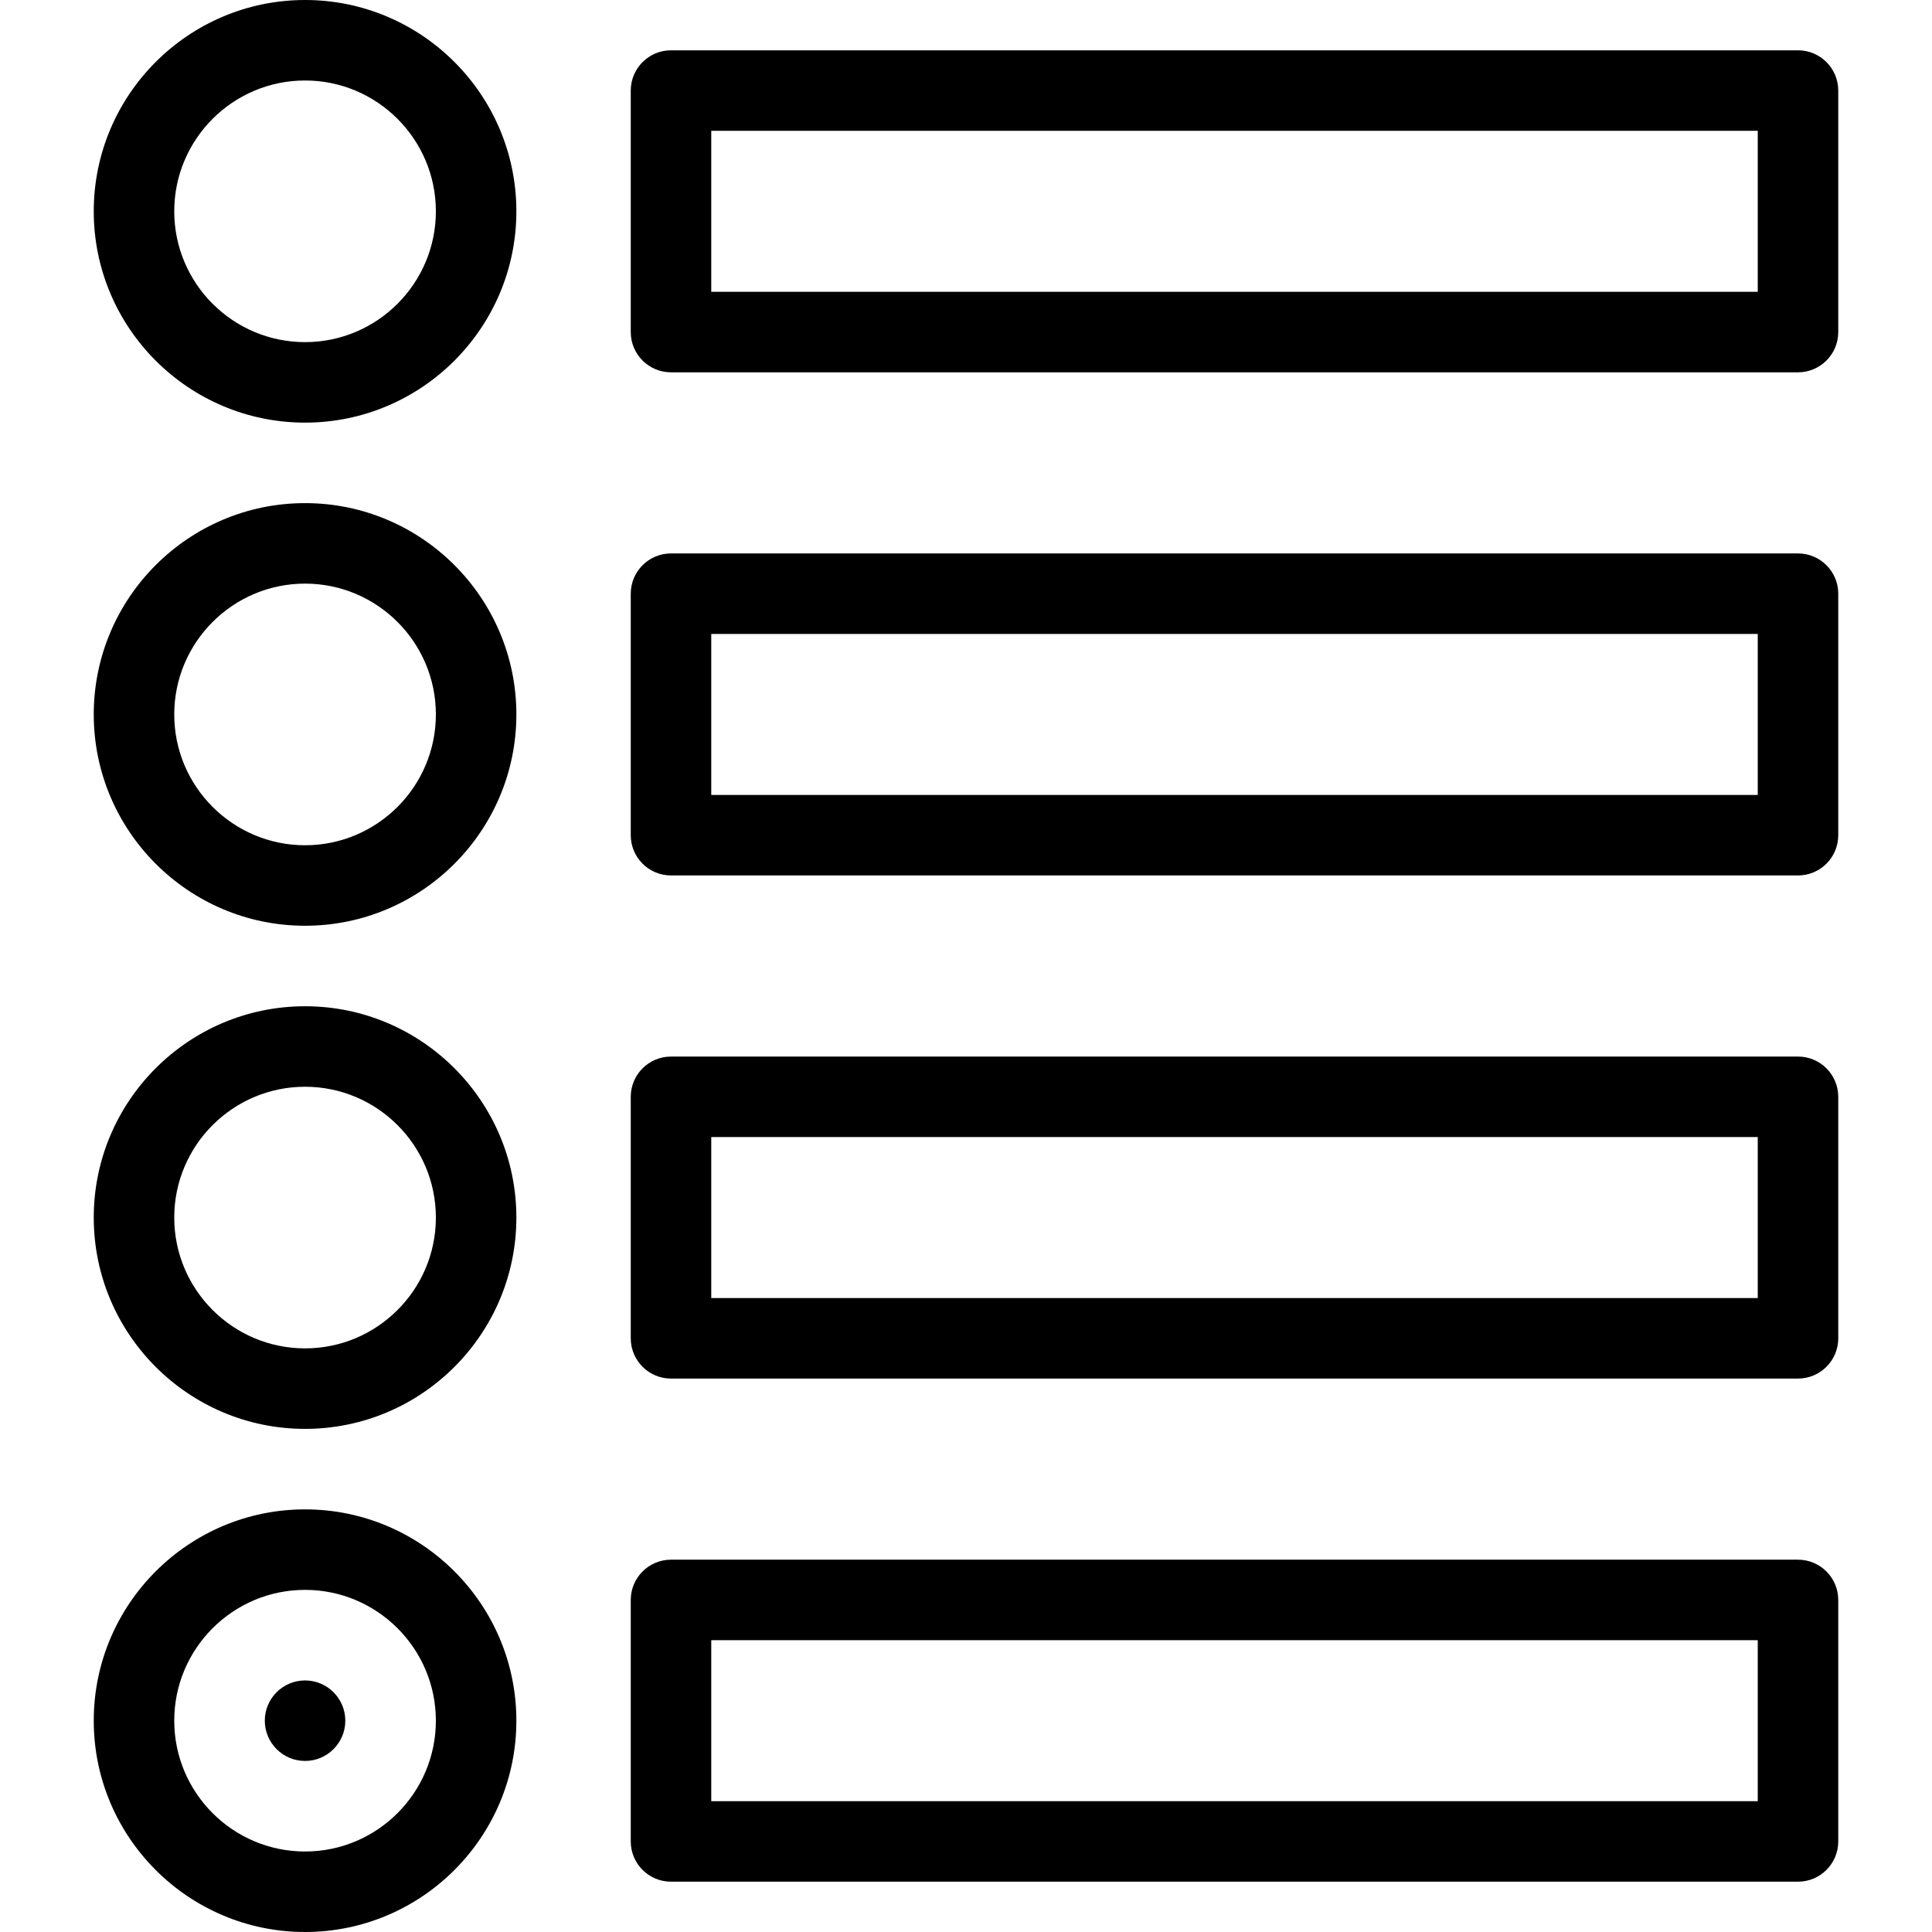 <?xml version="1.0" encoding="iso-8859-1"?>
<!-- Generator: Adobe Illustrator 19.0.0, SVG Export Plug-In . SVG Version: 6.00 Build 0)  -->
<svg version="1.1" id="Layer_1" xmlns="http://www.w3.org/2000/svg" xmlns:xlink="http://www.w3.org/1999/xlink" x="0px" y="0px"
	 viewBox="0 0 512 512" style="enable-background:new 0 0 512 512;" xml:space="preserve">
<g>
	<g>
		<g>
			<path d="M80.844,0c-30.878,0-56,25.122-56,56s25.122,56,56,56s56-25.122,56-56S111.722,0,80.844,0z M80.844,90.667
				c-19.116,0-34.667-15.551-34.667-34.667s15.551-34.667,34.667-34.667S115.51,36.884,115.51,56S99.959,90.667,80.844,90.667z"/>
			<path d="M476.49,13.333H177.823c-5.89,0-10.667,4.777-10.667,10.667v64c0,5.89,4.776,10.667,10.667,10.667H476.49
				c5.89,0,10.667-4.777,10.667-10.667V24C487.156,18.11,482.38,13.333,476.49,13.333z M465.823,77.333H188.49h0V34.667h277.333
				V77.333z"/>
			<path d="M80.844,133.333c-30.878,0-56,25.122-56,56c0,30.878,25.122,56,56,56s56-25.122,56-56
				C136.844,158.456,111.722,133.333,80.844,133.333z M80.844,224c-19.116,0-34.667-15.551-34.667-34.667
				c0-19.116,15.551-34.667,34.667-34.667s34.667,15.551,34.667,34.667C115.51,208.449,99.959,224,80.844,224z"/>
			<path d="M476.49,146.667H177.823c-5.89,0-10.667,4.776-10.667,10.667v64c0,5.89,4.776,10.667,10.667,10.667H476.49
				c5.89,0,10.667-4.776,10.667-10.667v-64C487.156,151.443,482.38,146.667,476.49,146.667z M465.823,210.667H188.49h0V168h277.333
				V210.667z"/>
			<path d="M80.844,266.667c-30.878,0-56,25.122-56,56s25.122,56,56,56s56-25.122,56-56S111.722,266.667,80.844,266.667z
				 M80.844,357.333c-19.116,0-34.667-15.551-34.667-34.667S61.728,288,80.844,288s34.667,15.551,34.667,34.667
				S99.959,357.333,80.844,357.333z"/>
			<path d="M476.49,280H177.823c-5.89,0-10.667,4.777-10.667,10.667v64c0,5.89,4.776,10.667,10.667,10.667H476.49
				c5.89,0,10.667-4.777,10.667-10.667v-64C487.156,284.777,482.38,280,476.49,280z M465.823,344H188.49h0v-42.667h277.333V344z"/>
			<path d="M80.844,400c-30.878,0-56,25.122-56,56s25.122,56,56,56s56-25.122,56-56S111.722,400,80.844,400z M80.844,490.667
				c-19.116,0-34.667-15.551-34.667-34.667s15.551-34.667,34.667-34.667S115.51,436.884,115.51,456S99.959,490.667,80.844,490.667z"
				/>
			<path d="M80.844,445.333c-5.884,0-10.667,4.783-10.667,10.667s4.783,10.667,10.667,10.667S91.51,461.884,91.51,456
				S86.727,445.333,80.844,445.333z"/>
			<path d="M476.49,413.333H177.823c-5.89,0-10.667,4.776-10.667,10.667v64c0,5.89,4.776,10.667,10.667,10.667H476.49
				c5.89,0,10.667-4.777,10.667-10.667v-64C487.156,418.11,482.38,413.333,476.49,413.333z M465.823,477.333H188.49h0v-42.667
				h277.333V477.333z"/>
		</g>
	</g>
</g>
<g>
</g>
<g>
</g>
<g>
</g>
<g>
</g>
<g>
</g>
<g>
</g>
<g>
</g>
<g>
</g>
<g>
</g>
<g>
</g>
<g>
</g>
<g>
</g>
<g>
</g>
<g>
</g>
<g>
</g>
</svg>
